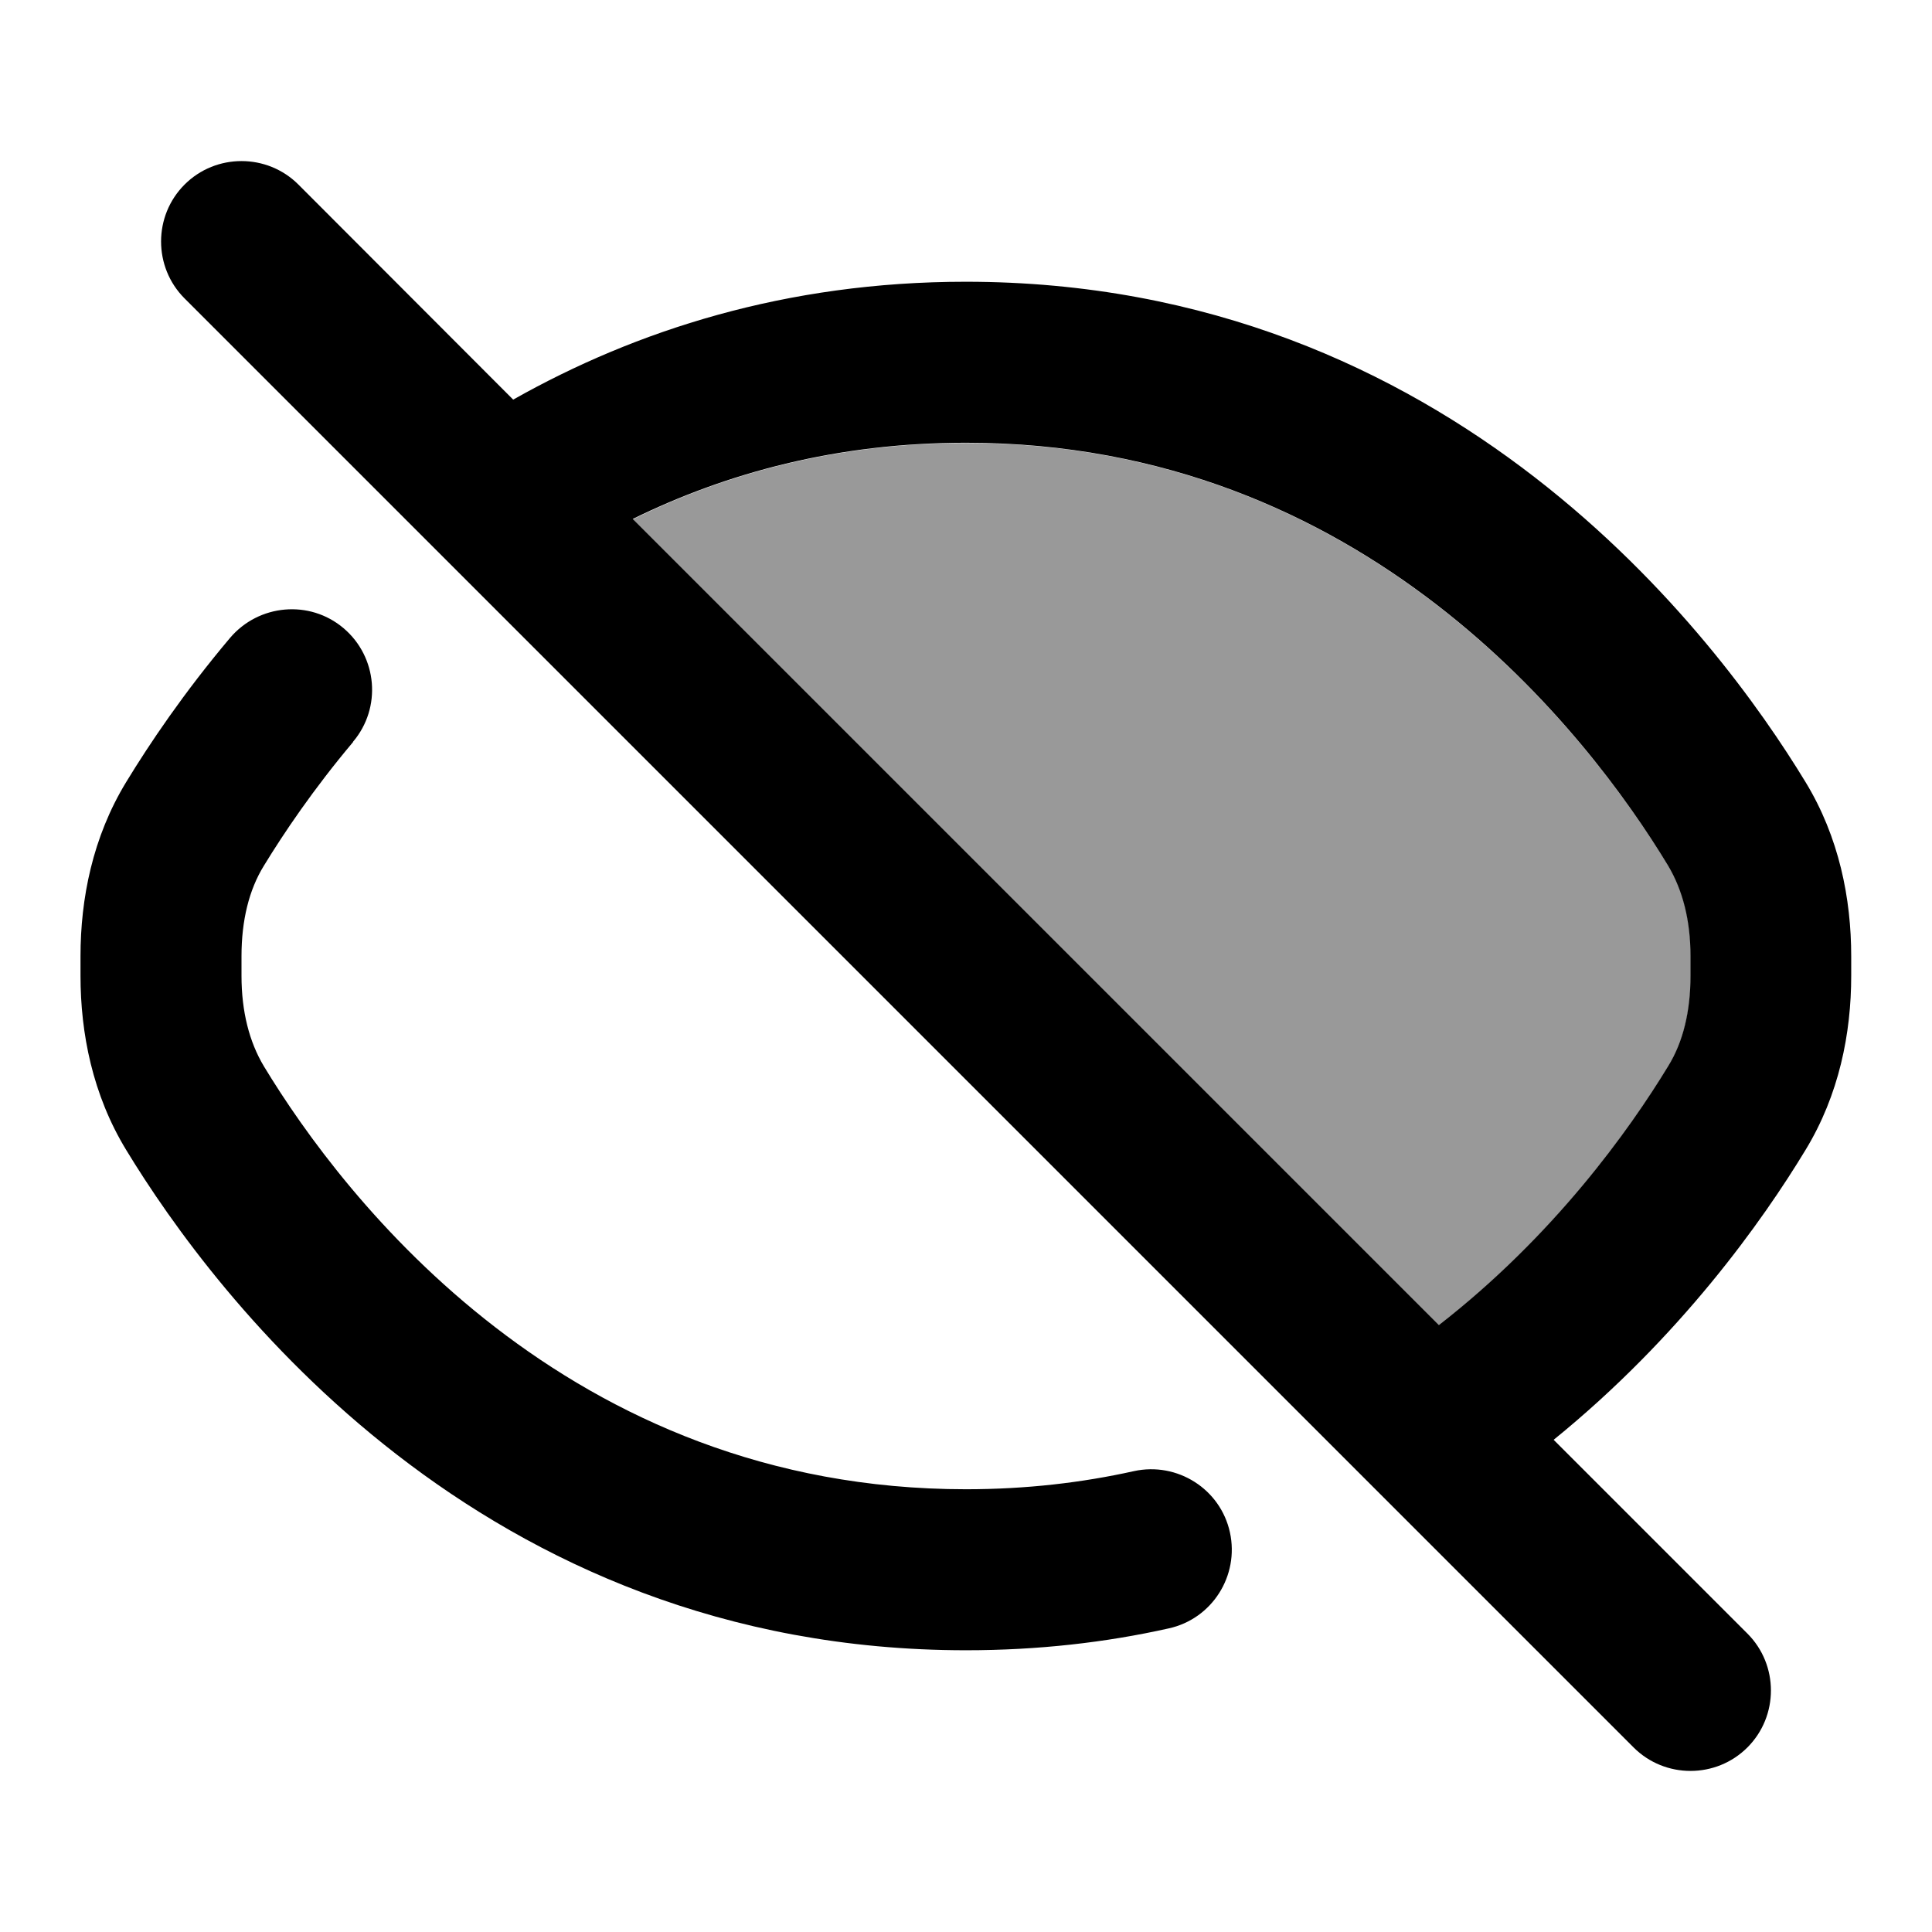 <svg xmlns="http://www.w3.org/2000/svg" viewBox="0 0 672 672"><!--! Font Awesome Pro 7.1.0 by @fontawesome - https://fontawesome.com License - https://fontawesome.com/license (Commercial License) Copyright 2025 Fonticons, Inc. --><path opacity=".4" fill="currentColor" d="M220.1 180.5C313.6 274 407.1 367.5 500.6 461C540.6 429.9 566.7 393.2 580.3 371C585.4 362.5 588.1 351.9 588.1 339.5L588.1 332.7C588.1 320.3 585.5 309.6 580.3 301.2C552.4 255.4 474.9 154.1 336.1 154.1C291 154.1 252.5 164.7 220.2 180.6z"/><path fill="currentColor" d="M103.8 64.2C92.9 53.3 75.1 53.3 64.2 64.2C53.3 75.1 53.3 92.9 64.2 103.8C232.2 271.8 400.2 439.8 568.2 607.8C579.1 618.7 596.9 618.7 607.8 607.8C618.7 596.9 618.7 579.1 607.8 568.2L540.4 500.8C584.5 465 613.1 424.6 628 400C639.7 380.8 643.9 359.4 643.9 339.4L643.9 332.6C643.9 312.6 639.7 291.2 628 272C597.3 221.5 505.1 98 335.9 98C273.3 98 221 115 178.5 139L103.8 64.2zM220.1 180.5C252.5 164.6 290.9 154 336 154C474.8 154 552.4 255.2 580.2 301.1C585.3 309.6 588 320.2 588 332.6L588 339.4C588 351.8 585.4 362.5 580.2 370.9C566.7 393.1 540.5 429.8 500.5 460.9L220.1 180.5zM122.8 258C132.8 246.2 131.3 228.5 119.5 218.5C107.7 208.5 90 210.1 80 221.9C63.9 241 52 258.7 43.9 272C32.2 291.2 28 312.6 28 332.6L28 339.4C28 359.4 32.2 380.8 43.9 400C74.6 450.5 166.8 574 336 574C361.1 574 384.6 571.3 406.5 566.4C421.6 563.1 431.1 548.1 427.8 533C424.5 517.9 409.5 508.4 394.4 511.7C376.4 515.7 357 518 336 518C197.2 518 119.6 416.8 91.8 370.9C86.7 362.4 84 351.8 84 339.4L84 332.6C84 320.2 86.6 309.5 91.8 301.1C98.7 289.8 109 274.5 122.8 258.1z"/></svg>